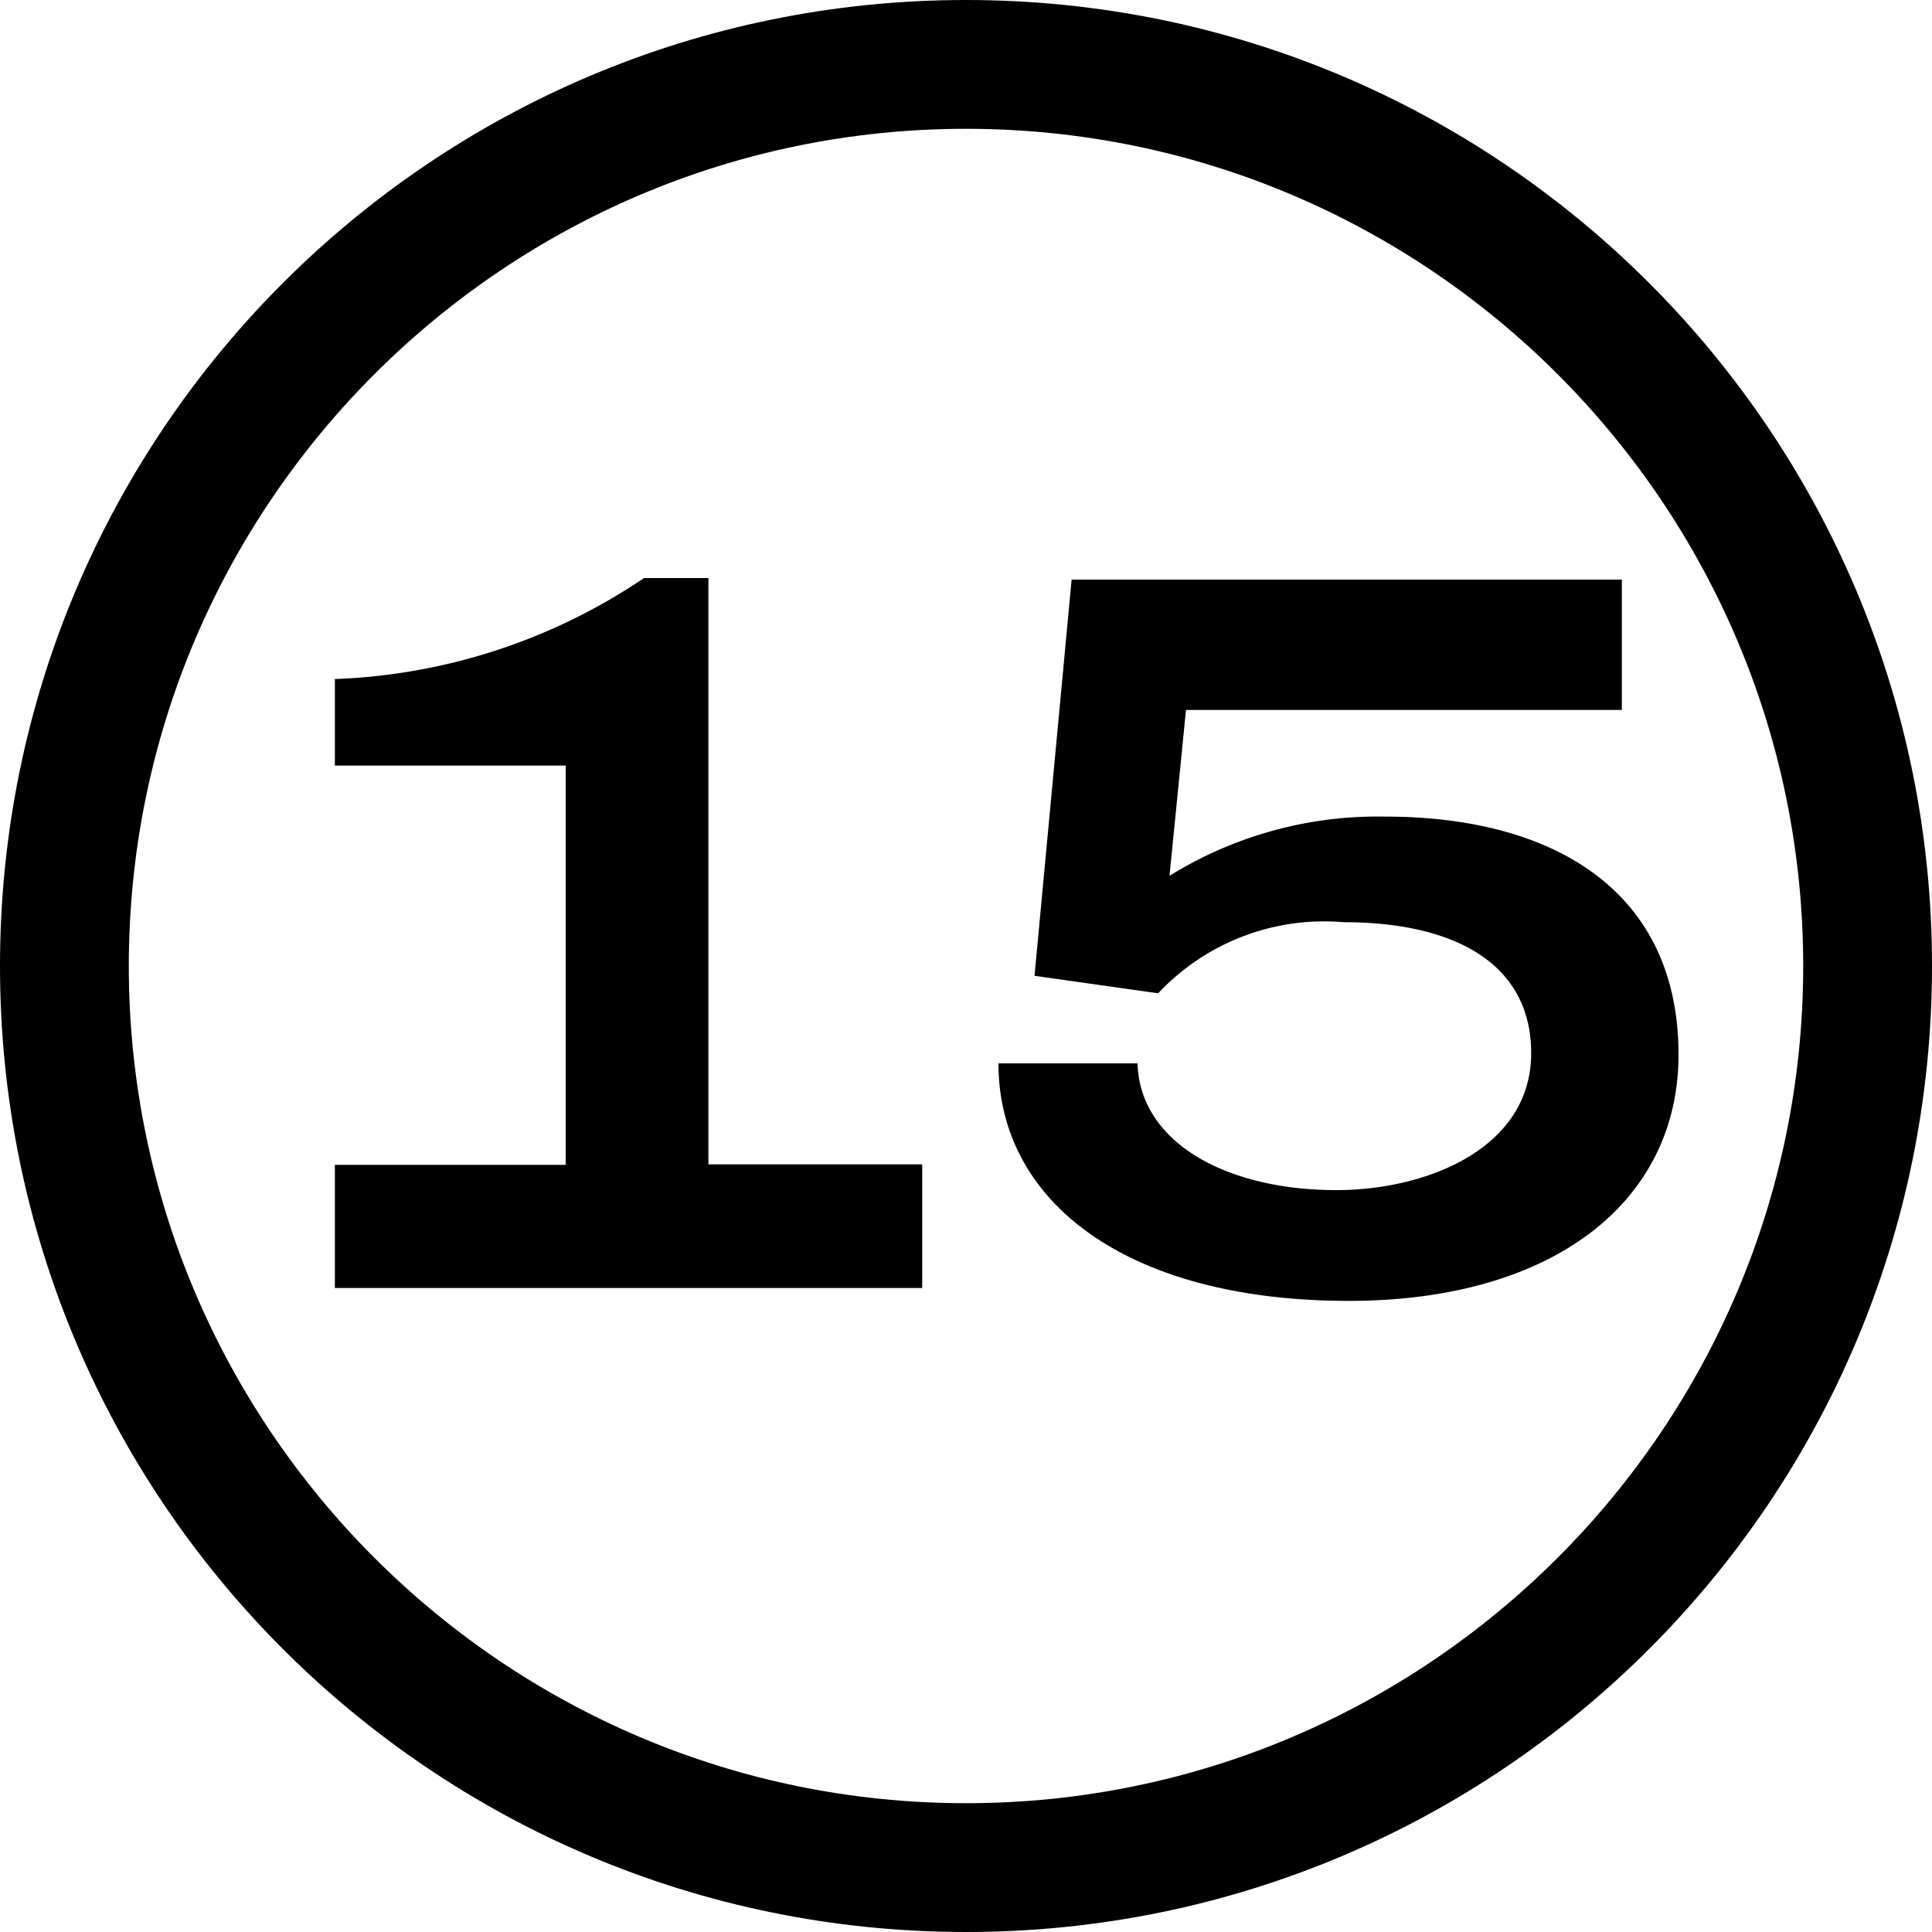 <svg xmlns="http://www.w3.org/2000/svg" width="15" height="15" viewBox="0 0 15 15"><g transform="translate(-329 -427)"><g transform="translate(329 427)"><g fill="none"><path d="M7.5,0A7.5,7.5,0,1,1,0,7.5,7.5,7.5,0,0,1,7.5,0Z" stroke="none"></path><path d="M 7.5 1 C 3.916 1 1 3.916 1 7.5 C 1 11.084 3.916 14 7.5 14 C 11.084 14 14 11.084 14 7.5 C 14 3.916 11.084 1 7.5 1 M 7.5 9.5367431640625e-07 C 11.642 9.5367431640625e-07 15 3.358 15 7.5 C 15 11.642 11.642 15 7.5 15 C 3.358 15 9.5367431640625e-07 11.642 9.5367431640625e-07 7.5 C 9.5367431640625e-07 3.358 3.358 9.5367431640625e-07 7.5 9.5367431640625e-07 Z" stroke="none" fill="#000"></path></g></g><path d="M.6,0H5.16V-.96H3.5V-5.512H3a4.582,4.582,0,0,1-2.4.784v.672H2.392v3.1H.6ZM8.472.1c1.584,0,2.56-.768,2.56-1.912,0-1.264-.96-1.848-2.28-1.848A3.066,3.066,0,0,0,7.08-3.2l.128-1.288h3.384V-5.5H6.32L6.032-2.424l.96.136a1.766,1.766,0,0,1,1.44-.552c.872,0,1.456.328,1.456,1.016,0,.744-.816,1.064-1.512,1.064-.864,0-1.528-.376-1.544-.984H5.752C5.752-.672,6.744.1,8.472.1Z" transform="translate(331 437)"></path></g></svg>